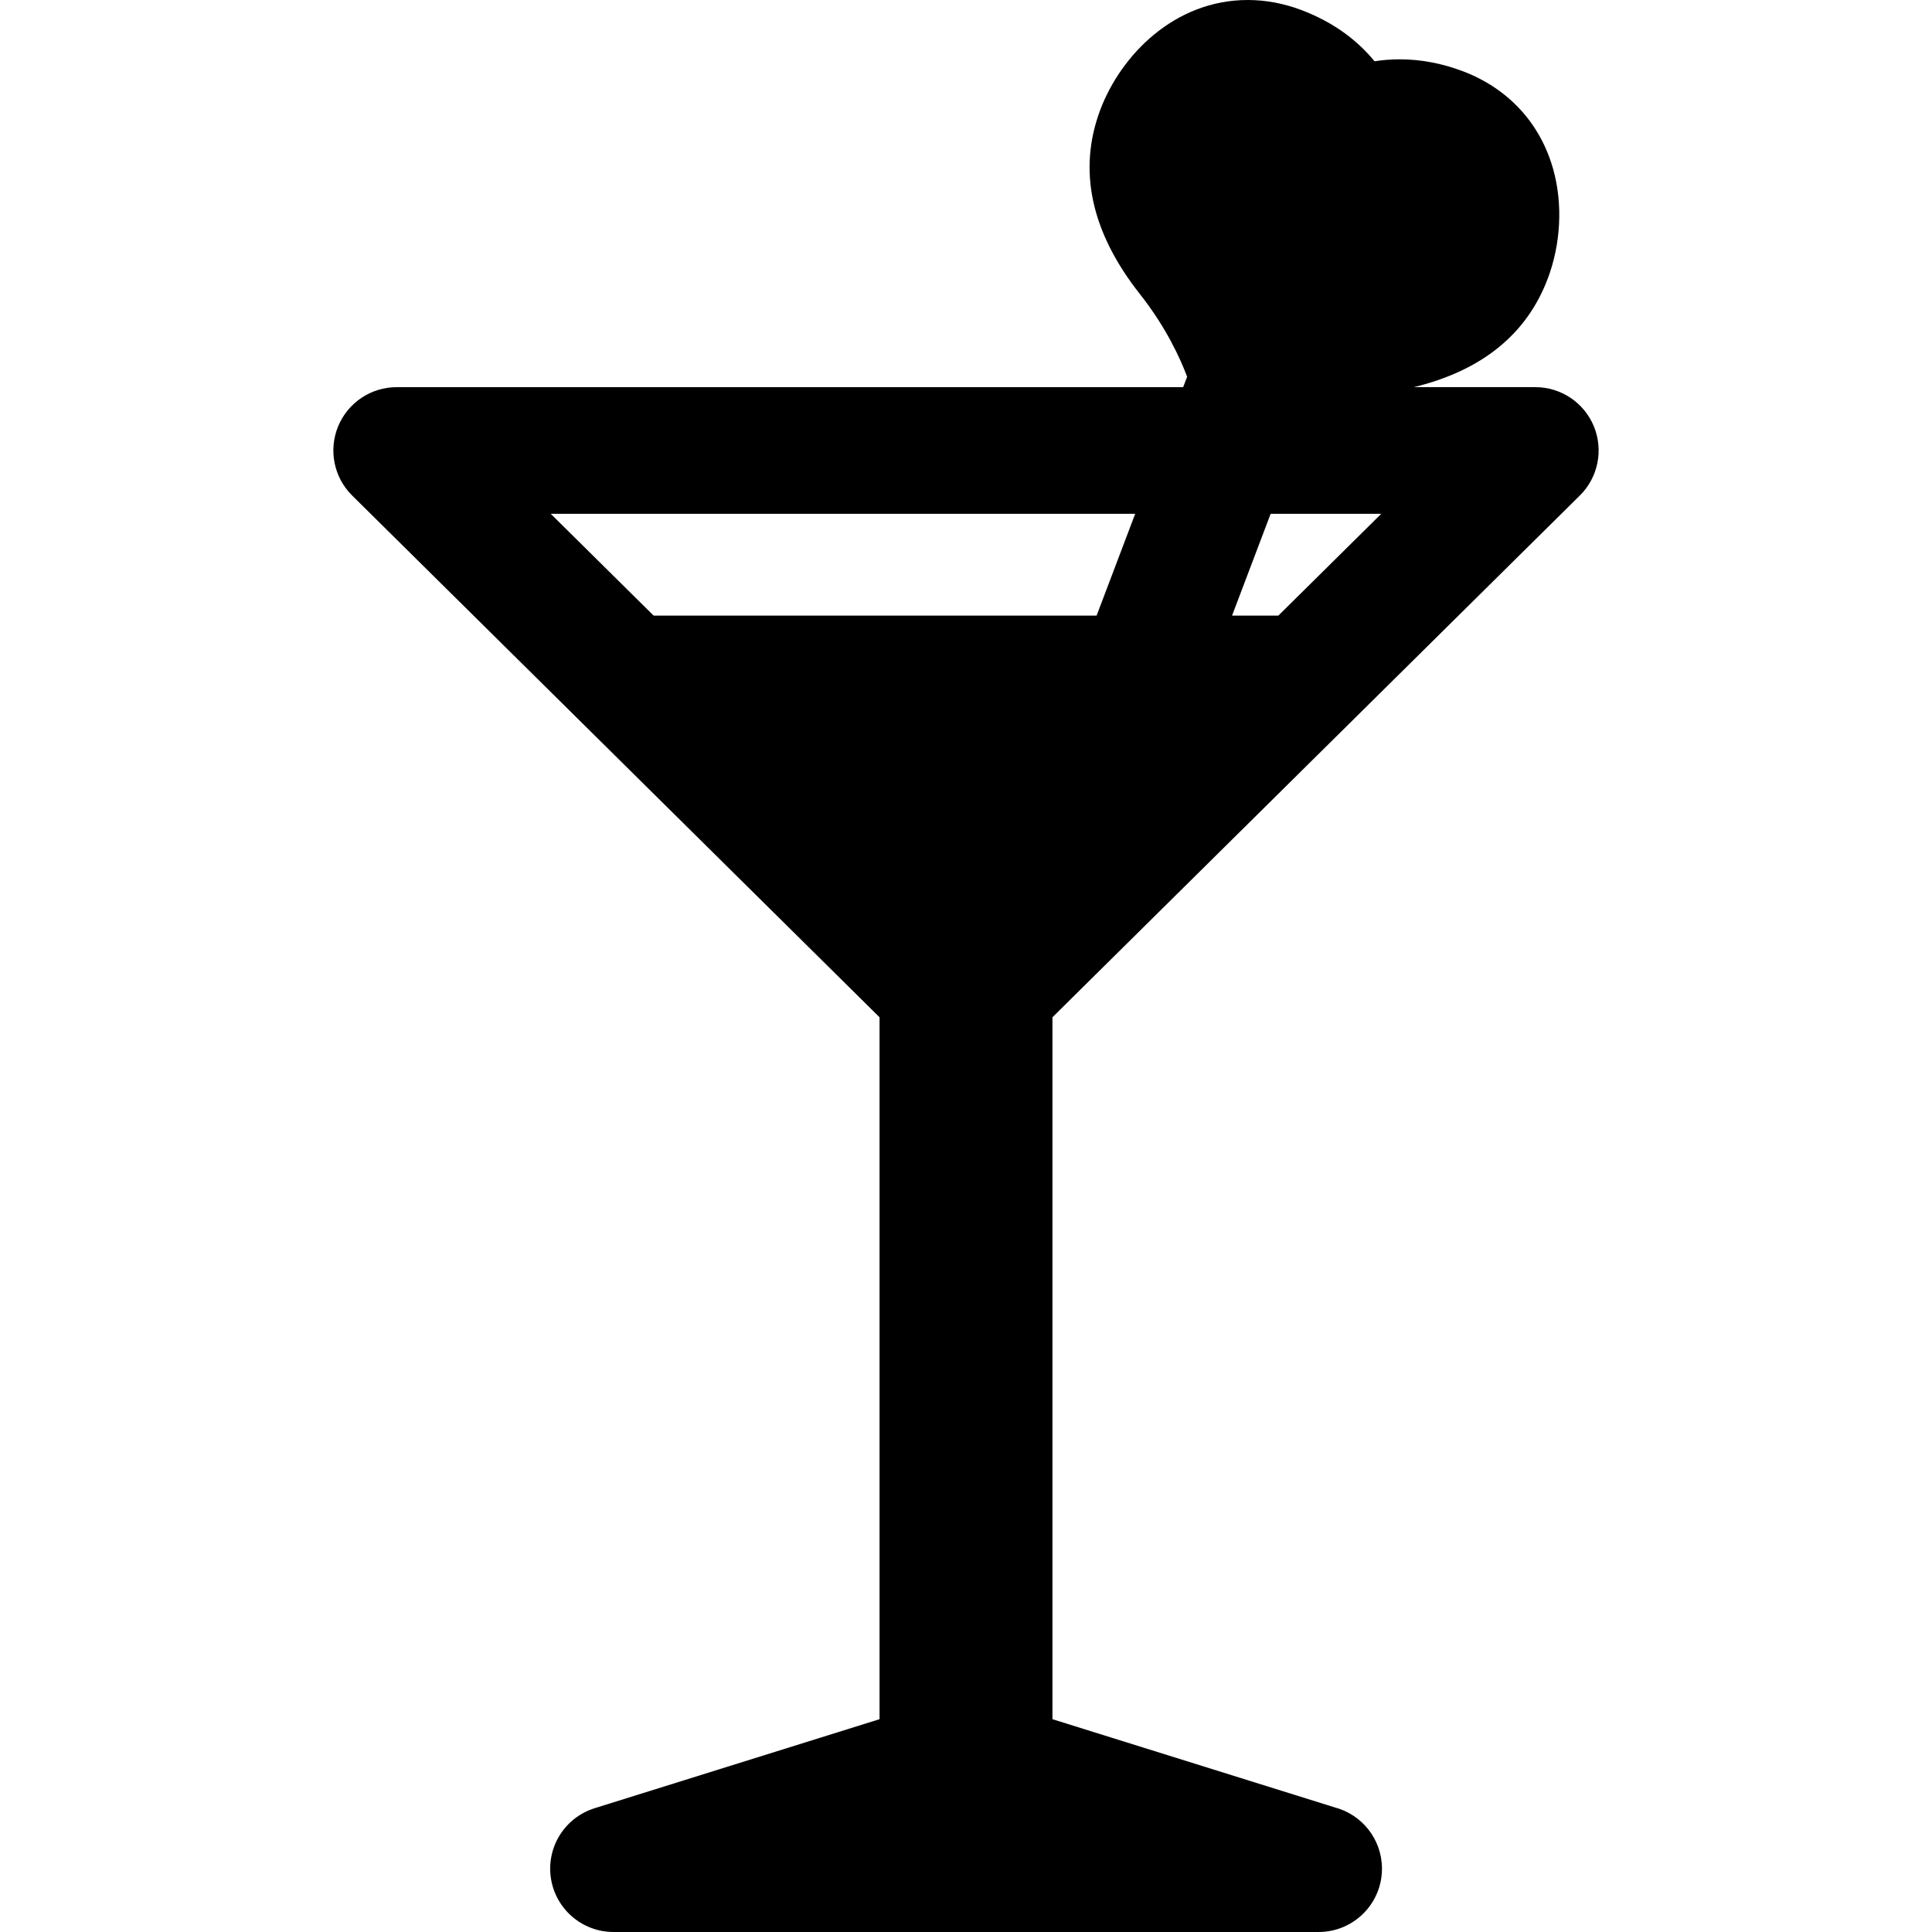 <?xml version="1.0" encoding="iso-8859-1"?>
<!-- Uploaded to: SVG Repo, www.svgrepo.com, Generator: SVG Repo Mixer Tools -->
<!DOCTYPE svg PUBLIC "-//W3C//DTD SVG 1.1//EN" "http://www.w3.org/Graphics/SVG/1.1/DTD/svg11.dtd">
<svg fill="#000000" height="800px" width="800px" version="1.1" id="Capa_1" xmlns="http://www.w3.org/2000/svg" xmlns:xlink="http://www.w3.org/1999/xlink" 
	 viewBox="0 0 228.803 228.803" xml:space="preserve">
<path d="M159.75,85.738C159.751,85.738,159.751,85.737,159.75,85.738l27.349-27.057c2.162-2.139,2.818-5.371,1.662-8.184
	c-1.156-2.813-3.896-4.648-6.937-4.648H167.43c8.029-1.944,13.363-6.245,15.855-12.82c1.565-4.13,1.809-8.849,0.668-12.946
	c-1.521-5.47-5.324-9.604-10.706-11.645c-2.474-0.938-4.987-1.413-7.471-1.413c-1.063,0-2.062,0.086-2.993,0.233
	c-1.863-2.279-4.609-4.532-8.647-6.063C152.041,0.402,149.9,0,147.771,0c-8.661,0-15.004,6.509-17.448,12.958
	c-2.711,7.153-1.133,14.518,4.689,21.889c3.098,3.924,4.774,7.633,5.577,9.769l-0.468,1.234H46.979
	c-3.041,0-5.781,1.836-6.937,4.648c-1.156,2.813-0.5,6.045,1.662,8.184L69.05,85.736c0.001,0,0.001,0.001,0.002,0.002l35.111,34.736
	v83.126l-33.743,10.544c-3.537,1.104-5.736,4.627-5.177,8.29c0.559,3.662,3.709,6.368,7.414,6.368h83.487c0.007,0,0.013,0,0.02,0
	c4.142,0,7.5-3.357,7.5-7.5c0-3.482-2.374-6.411-5.591-7.255l-33.434-10.447v-83.126L159.75,85.738z M151.392,72.906h-5.482
	l4.569-12.057h13.1L151.392,72.906z M134.438,60.85l-4.569,12.057H77.411L65.224,60.85H134.438z"/>
</svg>